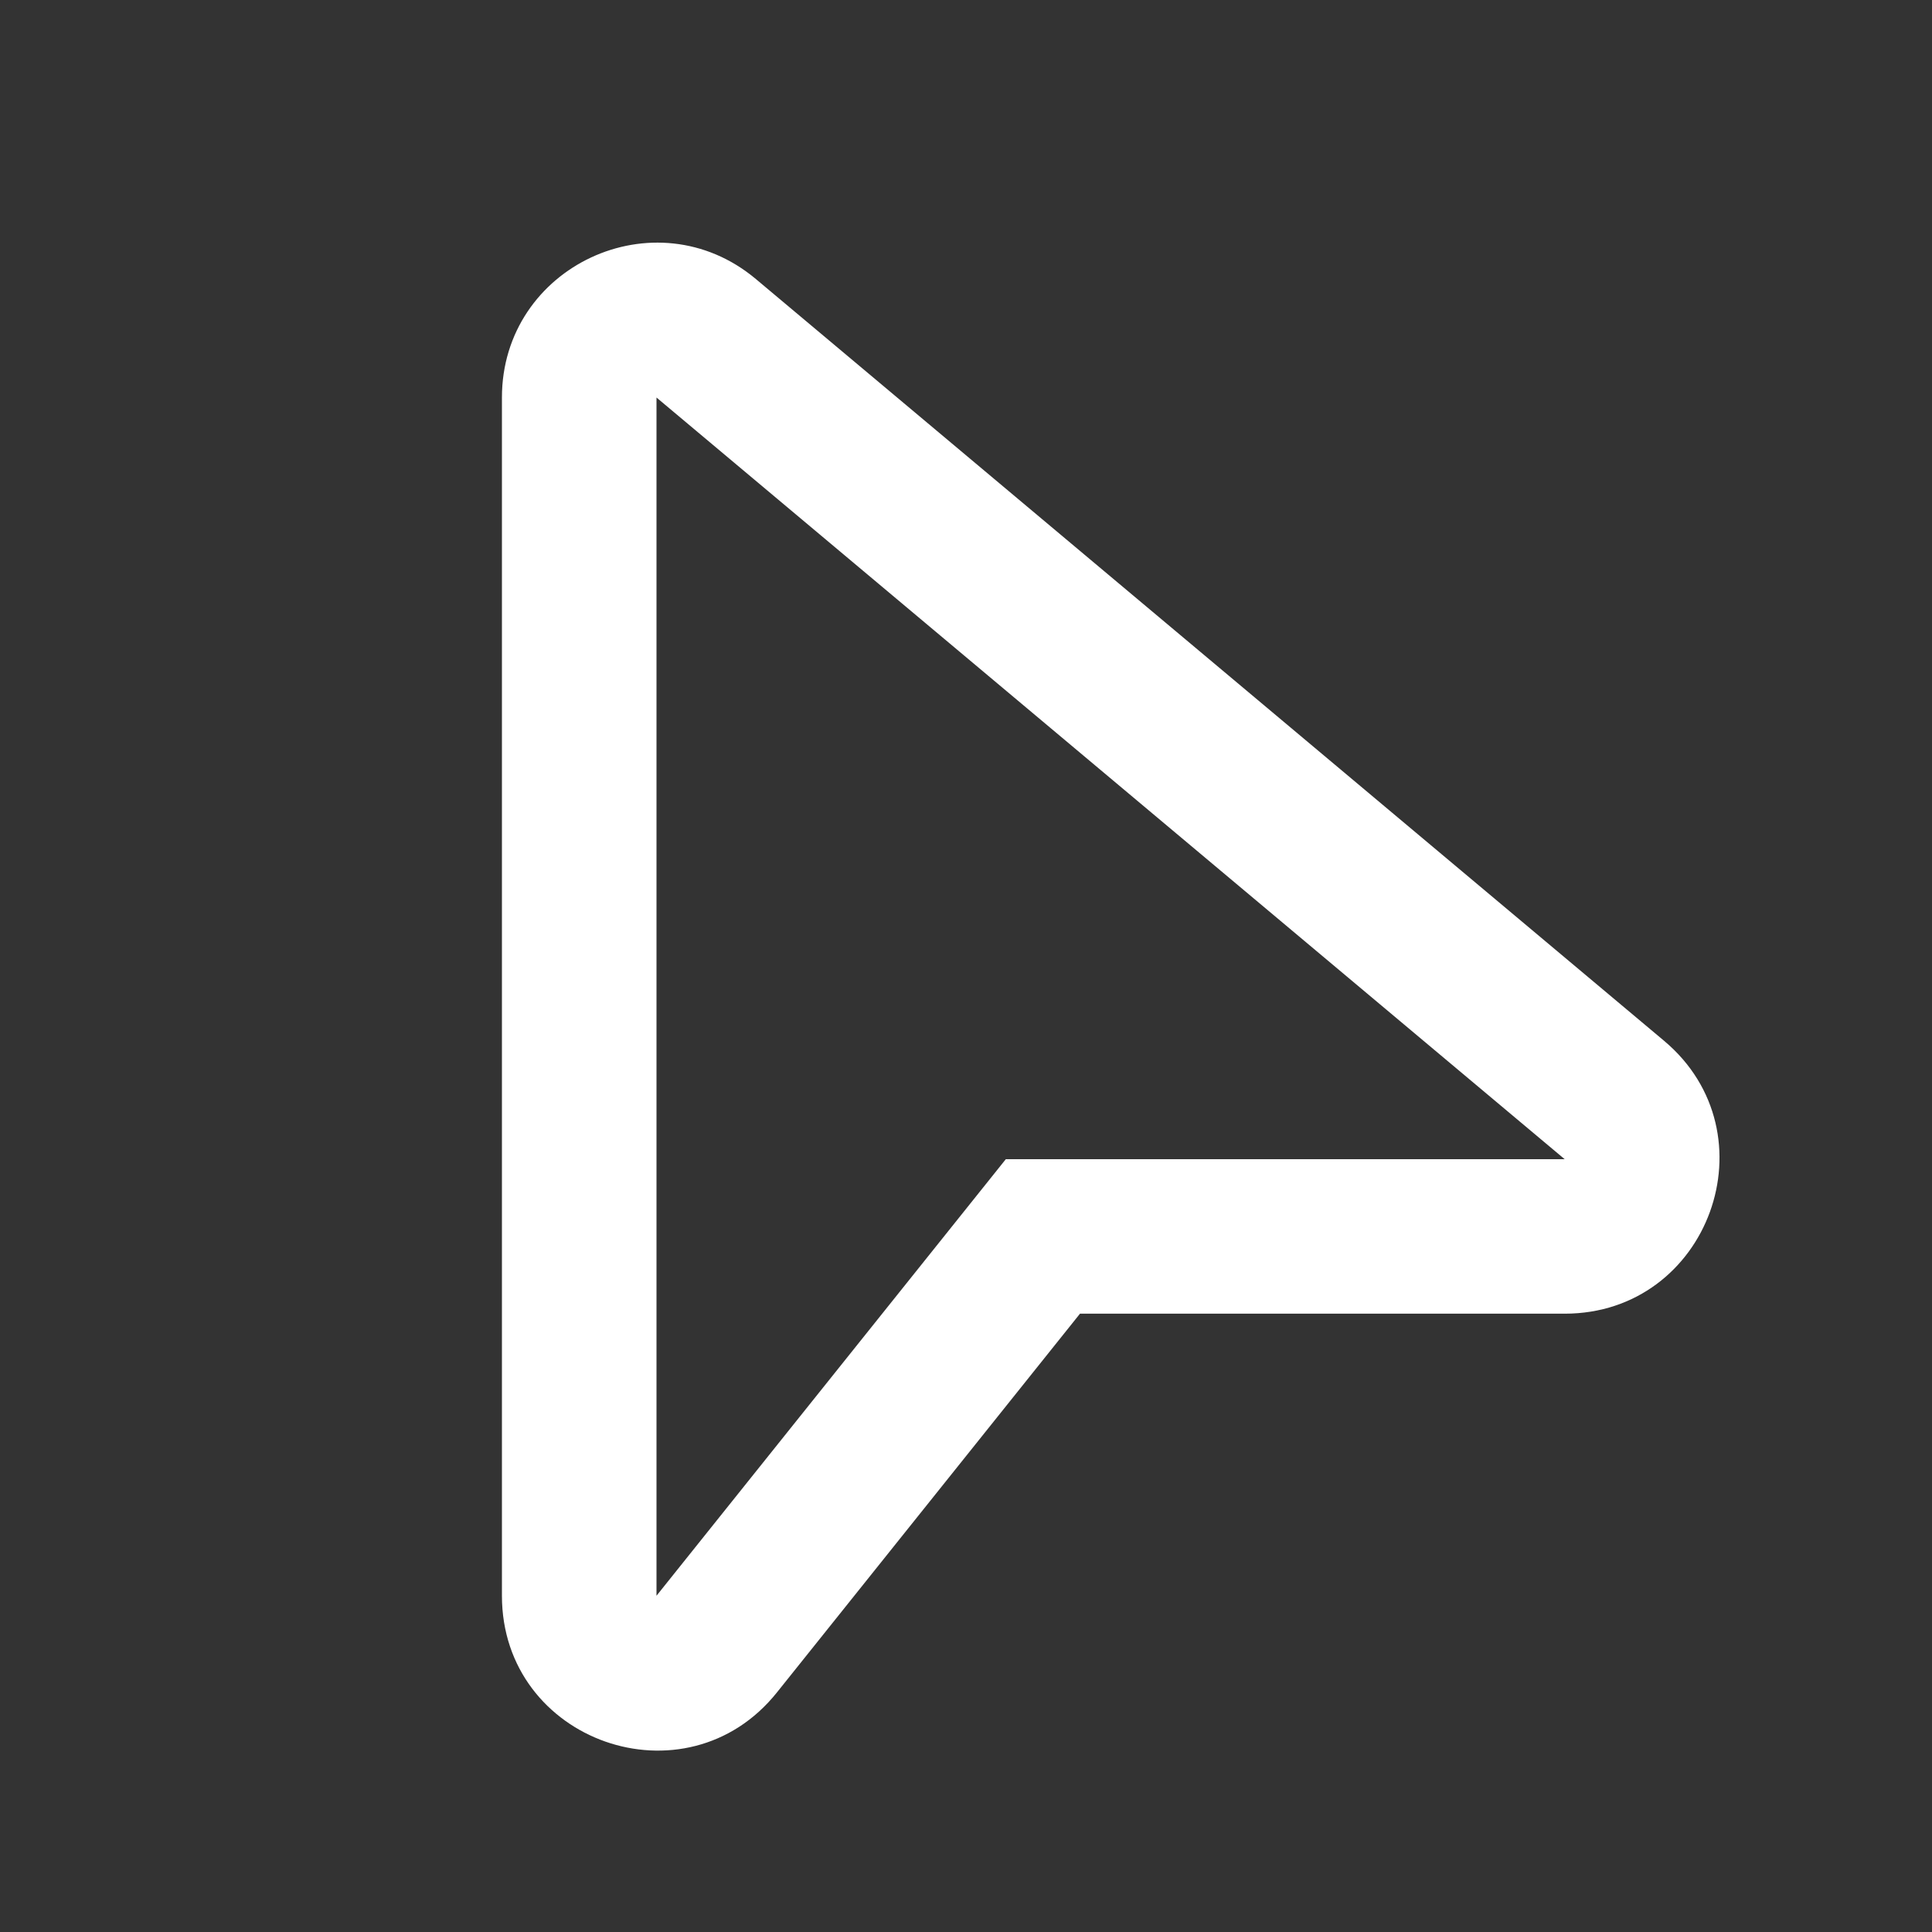 <svg width="25" height="25" viewBox="0 0 25 25" fill="none" xmlns="http://www.w3.org/2000/svg">
<rect x="0" y="0" width="25" height="25" fill="#333333" stroke="none"/>
<path fill-rule="evenodd" clip-rule="evenodd" d="M6.495 5.144C6.495 3.445 8.479 2.52 9.78 3.61L21.532 13.467C22.962 14.667 22.114 16.999 20.247 16.999H13.975L10.055 21.898C8.877 23.375 6.495 22.539 6.495 20.649V5.144ZM20.247 15L8.495 5.144V20.649L13.015 15H20.247Z" fill="white"/>
</svg>
